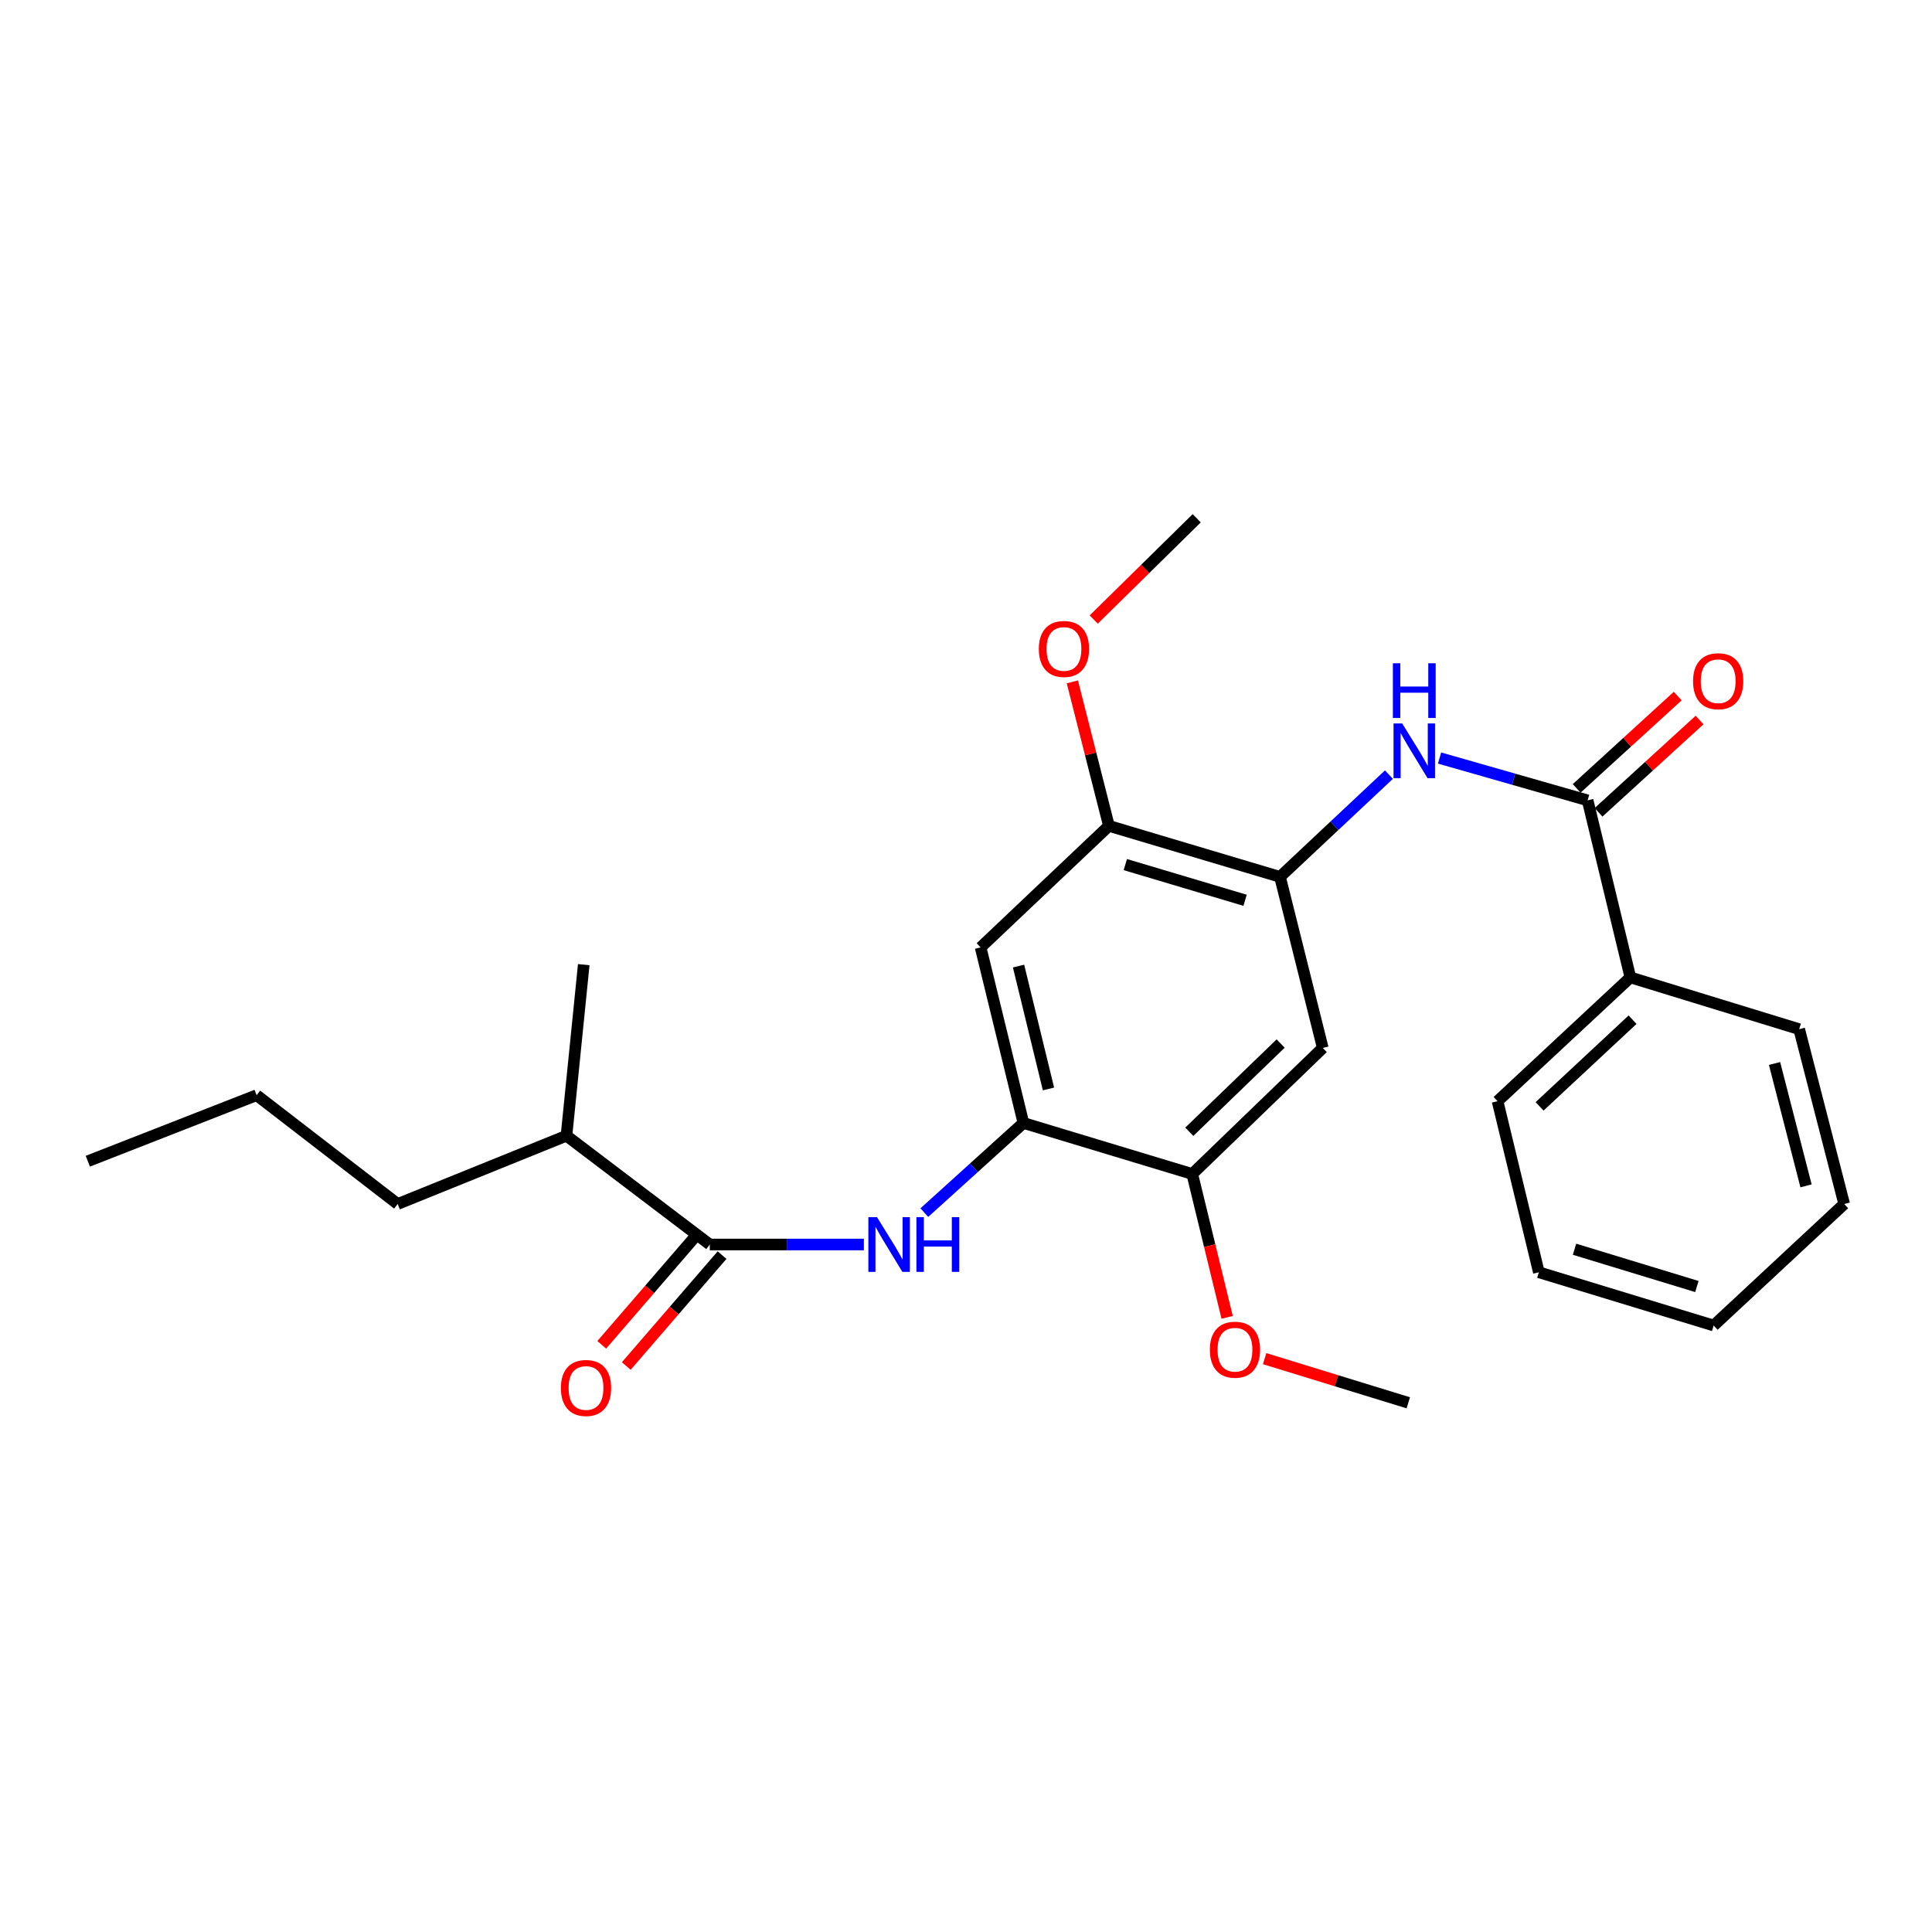 <?xml version='1.0' encoding='iso-8859-1'?>
<svg version='1.1' baseProfile='full'
              xmlns='http://www.w3.org/2000/svg'
                      xmlns:rdkit='http://www.rdkit.org/xml'
                      xmlns:xlink='http://www.w3.org/1999/xlink'
                  xml:space='preserve'
width='1000px' height='1000px' viewBox='0 0 1000 1000'>
<!-- END OF HEADER -->
<rect style='opacity:1.0;fill:#FFFFFF;stroke:none' width='1000' height='1000' x='0' y='0'> </rect>
<path class='bond-2' d='M 821.748,414.259 L 783.426,403.308' style='fill:none;fill-rule:evenodd;stroke:#000000;stroke-width:6px;stroke-linecap:butt;stroke-linejoin:miter;stroke-opacity:1' />
<path class='bond-2' d='M 783.426,403.308 L 745.105,392.357' style='fill:none;fill-rule:evenodd;stroke:#0000FF;stroke-width:6px;stroke-linecap:butt;stroke-linejoin:miter;stroke-opacity:1' />
<path class='bond-9' d='M 827.408,420.454 L 853.551,396.565' style='fill:none;fill-rule:evenodd;stroke:#000000;stroke-width:6px;stroke-linecap:butt;stroke-linejoin:miter;stroke-opacity:1' />
<path class='bond-9' d='M 853.551,396.565 L 879.693,372.677' style='fill:none;fill-rule:evenodd;stroke:#FF0000;stroke-width:6px;stroke-linecap:butt;stroke-linejoin:miter;stroke-opacity:1' />
<path class='bond-9' d='M 816.088,408.065 L 842.23,384.177' style='fill:none;fill-rule:evenodd;stroke:#000000;stroke-width:6px;stroke-linecap:butt;stroke-linejoin:miter;stroke-opacity:1' />
<path class='bond-9' d='M 842.23,384.177 L 868.373,360.289' style='fill:none;fill-rule:evenodd;stroke:#FF0000;stroke-width:6px;stroke-linecap:butt;stroke-linejoin:miter;stroke-opacity:1' />
<path class='bond-11' d='M 821.748,414.259 L 843.881,505.905' style='fill:none;fill-rule:evenodd;stroke:#000000;stroke-width:6px;stroke-linecap:butt;stroke-linejoin:miter;stroke-opacity:1' />
<path class='bond-0' d='M 662.529,453.864 L 690.719,427.402' style='fill:none;fill-rule:evenodd;stroke:#000000;stroke-width:6px;stroke-linecap:butt;stroke-linejoin:miter;stroke-opacity:1' />
<path class='bond-0' d='M 690.719,427.402 L 718.909,400.94' style='fill:none;fill-rule:evenodd;stroke:#0000FF;stroke-width:6px;stroke-linecap:butt;stroke-linejoin:miter;stroke-opacity:1' />
<path class='bond-5' d='M 662.529,453.864 L 684.662,542.414' style='fill:none;fill-rule:evenodd;stroke:#000000;stroke-width:6px;stroke-linecap:butt;stroke-linejoin:miter;stroke-opacity:1' />
<path class='bond-8' d='M 662.529,453.864 L 573.978,427.47' style='fill:none;fill-rule:evenodd;stroke:#000000;stroke-width:6px;stroke-linecap:butt;stroke-linejoin:miter;stroke-opacity:1' />
<path class='bond-8' d='M 644.453,465.987 L 582.467,447.511' style='fill:none;fill-rule:evenodd;stroke:#000000;stroke-width:6px;stroke-linecap:butt;stroke-linejoin:miter;stroke-opacity:1' />
<path class='bond-1' d='M 529.713,581.245 L 507.57,490.382' style='fill:none;fill-rule:evenodd;stroke:#000000;stroke-width:6px;stroke-linecap:butt;stroke-linejoin:miter;stroke-opacity:1' />
<path class='bond-1' d='M 542.696,563.642 L 527.196,500.038' style='fill:none;fill-rule:evenodd;stroke:#000000;stroke-width:6px;stroke-linecap:butt;stroke-linejoin:miter;stroke-opacity:1' />
<path class='bond-3' d='M 529.713,581.245 L 504.074,604.449' style='fill:none;fill-rule:evenodd;stroke:#000000;stroke-width:6px;stroke-linecap:butt;stroke-linejoin:miter;stroke-opacity:1' />
<path class='bond-3' d='M 504.074,604.449 L 478.435,627.653' style='fill:none;fill-rule:evenodd;stroke:#0000FF;stroke-width:6px;stroke-linecap:butt;stroke-linejoin:miter;stroke-opacity:1' />
<path class='bond-27' d='M 529.713,581.245 L 617.107,607.657' style='fill:none;fill-rule:evenodd;stroke:#000000;stroke-width:6px;stroke-linecap:butt;stroke-linejoin:miter;stroke-opacity:1' />
<path class='bond-4' d='M 447.14,644.157 L 407.264,644.157' style='fill:none;fill-rule:evenodd;stroke:#0000FF;stroke-width:6px;stroke-linecap:butt;stroke-linejoin:miter;stroke-opacity:1' />
<path class='bond-4' d='M 407.264,644.157 L 367.389,644.157' style='fill:none;fill-rule:evenodd;stroke:#000000;stroke-width:6px;stroke-linecap:butt;stroke-linejoin:miter;stroke-opacity:1' />
<path class='bond-10' d='M 361.039,638.671 L 336.244,667.373' style='fill:none;fill-rule:evenodd;stroke:#000000;stroke-width:6px;stroke-linecap:butt;stroke-linejoin:miter;stroke-opacity:1' />
<path class='bond-10' d='M 336.244,667.373 L 311.45,696.075' style='fill:none;fill-rule:evenodd;stroke:#FF0000;stroke-width:6px;stroke-linecap:butt;stroke-linejoin:miter;stroke-opacity:1' />
<path class='bond-10' d='M 373.738,649.642 L 348.944,678.344' style='fill:none;fill-rule:evenodd;stroke:#000000;stroke-width:6px;stroke-linecap:butt;stroke-linejoin:miter;stroke-opacity:1' />
<path class='bond-10' d='M 348.944,678.344 L 324.149,707.046' style='fill:none;fill-rule:evenodd;stroke:#FF0000;stroke-width:6px;stroke-linecap:butt;stroke-linejoin:miter;stroke-opacity:1' />
<path class='bond-12' d='M 367.389,644.157 L 293.205,587.855' style='fill:none;fill-rule:evenodd;stroke:#000000;stroke-width:6px;stroke-linecap:butt;stroke-linejoin:miter;stroke-opacity:1' />
<path class='bond-7' d='M 684.662,542.414 L 617.107,607.657' style='fill:none;fill-rule:evenodd;stroke:#000000;stroke-width:6px;stroke-linecap:butt;stroke-linejoin:miter;stroke-opacity:1' />
<path class='bond-7' d='M 662.871,540.129 L 615.582,585.799' style='fill:none;fill-rule:evenodd;stroke:#000000;stroke-width:6px;stroke-linecap:butt;stroke-linejoin:miter;stroke-opacity:1' />
<path class='bond-6' d='M 507.57,490.382 L 573.978,427.47' style='fill:none;fill-rule:evenodd;stroke:#000000;stroke-width:6px;stroke-linecap:butt;stroke-linejoin:miter;stroke-opacity:1' />
<path class='bond-14' d='M 617.107,607.657 L 626.137,644.759' style='fill:none;fill-rule:evenodd;stroke:#000000;stroke-width:6px;stroke-linecap:butt;stroke-linejoin:miter;stroke-opacity:1' />
<path class='bond-14' d='M 626.137,644.759 L 635.167,681.861' style='fill:none;fill-rule:evenodd;stroke:#FF0000;stroke-width:6px;stroke-linecap:butt;stroke-linejoin:miter;stroke-opacity:1' />
<path class='bond-13' d='M 573.978,427.47 L 564.513,390.205' style='fill:none;fill-rule:evenodd;stroke:#000000;stroke-width:6px;stroke-linecap:butt;stroke-linejoin:miter;stroke-opacity:1' />
<path class='bond-13' d='M 564.513,390.205 L 555.048,352.939' style='fill:none;fill-rule:evenodd;stroke:#FF0000;stroke-width:6px;stroke-linecap:butt;stroke-linejoin:miter;stroke-opacity:1' />
<path class='bond-15' d='M 843.881,505.905 L 775.133,569.982' style='fill:none;fill-rule:evenodd;stroke:#000000;stroke-width:6px;stroke-linecap:butt;stroke-linejoin:miter;stroke-opacity:1' />
<path class='bond-15' d='M 845.011,527.793 L 796.887,572.647' style='fill:none;fill-rule:evenodd;stroke:#000000;stroke-width:6px;stroke-linecap:butt;stroke-linejoin:miter;stroke-opacity:1' />
<path class='bond-16' d='M 843.881,505.905 L 931.256,532.699' style='fill:none;fill-rule:evenodd;stroke:#000000;stroke-width:6px;stroke-linecap:butt;stroke-linejoin:miter;stroke-opacity:1' />
<path class='bond-17' d='M 293.205,587.855 L 205.839,623.189' style='fill:none;fill-rule:evenodd;stroke:#000000;stroke-width:6px;stroke-linecap:butt;stroke-linejoin:miter;stroke-opacity:1' />
<path class='bond-18' d='M 293.205,587.855 L 302.146,499.304' style='fill:none;fill-rule:evenodd;stroke:#000000;stroke-width:6px;stroke-linecap:butt;stroke-linejoin:miter;stroke-opacity:1' />
<path class='bond-20' d='M 566.108,320.667 L 592.768,294.459' style='fill:none;fill-rule:evenodd;stroke:#FF0000;stroke-width:6px;stroke-linecap:butt;stroke-linejoin:miter;stroke-opacity:1' />
<path class='bond-20' d='M 592.768,294.459 L 619.428,268.251' style='fill:none;fill-rule:evenodd;stroke:#000000;stroke-width:6px;stroke-linecap:butt;stroke-linejoin:miter;stroke-opacity:1' />
<path class='bond-19' d='M 654.568,703.235 L 691.752,714.661' style='fill:none;fill-rule:evenodd;stroke:#FF0000;stroke-width:6px;stroke-linecap:butt;stroke-linejoin:miter;stroke-opacity:1' />
<path class='bond-19' d='M 691.752,714.661 L 728.937,726.088' style='fill:none;fill-rule:evenodd;stroke:#000000;stroke-width:6px;stroke-linecap:butt;stroke-linejoin:miter;stroke-opacity:1' />
<path class='bond-24' d='M 775.133,569.982 L 796.51,658.523' style='fill:none;fill-rule:evenodd;stroke:#000000;stroke-width:6px;stroke-linecap:butt;stroke-linejoin:miter;stroke-opacity:1' />
<path class='bond-23' d='M 931.256,532.699 L 954.545,623.189' style='fill:none;fill-rule:evenodd;stroke:#000000;stroke-width:6px;stroke-linecap:butt;stroke-linejoin:miter;stroke-opacity:1' />
<path class='bond-23' d='M 918.498,550.456 L 934.8,613.798' style='fill:none;fill-rule:evenodd;stroke:#000000;stroke-width:6px;stroke-linecap:butt;stroke-linejoin:miter;stroke-opacity:1' />
<path class='bond-21' d='M 205.839,623.189 L 132.821,566.868' style='fill:none;fill-rule:evenodd;stroke:#000000;stroke-width:6px;stroke-linecap:butt;stroke-linejoin:miter;stroke-opacity:1' />
<path class='bond-22' d='M 132.821,566.868 L 45.455,601.047' style='fill:none;fill-rule:evenodd;stroke:#000000;stroke-width:6px;stroke-linecap:butt;stroke-linejoin:miter;stroke-opacity:1' />
<path class='bond-25' d='M 954.545,623.189 L 886.991,686.092' style='fill:none;fill-rule:evenodd;stroke:#000000;stroke-width:6px;stroke-linecap:butt;stroke-linejoin:miter;stroke-opacity:1' />
<path class='bond-26' d='M 796.51,658.523 L 886.991,686.092' style='fill:none;fill-rule:evenodd;stroke:#000000;stroke-width:6px;stroke-linecap:butt;stroke-linejoin:miter;stroke-opacity:1' />
<path class='bond-26' d='M 814.974,646.606 L 878.31,665.904' style='fill:none;fill-rule:evenodd;stroke:#000000;stroke-width:6px;stroke-linecap:butt;stroke-linejoin:miter;stroke-opacity:1' />
<path  class='atom-3' d='M 725.772 374.461
L 735.052 389.461
Q 735.972 390.941, 737.452 393.621
Q 738.932 396.301, 739.012 396.461
L 739.012 374.461
L 742.772 374.461
L 742.772 402.781
L 738.892 402.781
L 728.932 386.381
Q 727.772 384.461, 726.532 382.261
Q 725.332 380.061, 724.972 379.381
L 724.972 402.781
L 721.292 402.781
L 721.292 374.461
L 725.772 374.461
' fill='#0000FF'/>
<path  class='atom-3' d='M 720.952 343.309
L 724.792 343.309
L 724.792 355.349
L 739.272 355.349
L 739.272 343.309
L 743.112 343.309
L 743.112 371.629
L 739.272 371.629
L 739.272 358.549
L 724.792 358.549
L 724.792 371.629
L 720.952 371.629
L 720.952 343.309
' fill='#0000FF'/>
<path  class='atom-4' d='M 453.94 629.997
L 463.22 644.997
Q 464.14 646.477, 465.62 649.157
Q 467.1 651.837, 467.18 651.997
L 467.18 629.997
L 470.94 629.997
L 470.94 658.317
L 467.06 658.317
L 457.1 641.917
Q 455.94 639.997, 454.7 637.797
Q 453.5 635.597, 453.14 634.917
L 453.14 658.317
L 449.46 658.317
L 449.46 629.997
L 453.94 629.997
' fill='#0000FF'/>
<path  class='atom-4' d='M 474.34 629.997
L 478.18 629.997
L 478.18 642.037
L 492.66 642.037
L 492.66 629.997
L 496.5 629.997
L 496.5 658.317
L 492.66 658.317
L 492.66 645.237
L 478.18 645.237
L 478.18 658.317
L 474.34 658.317
L 474.34 629.997
' fill='#0000FF'/>
<path  class='atom-10' d='M 876.321 352.593
Q 876.321 345.793, 879.681 341.993
Q 883.041 338.193, 889.321 338.193
Q 895.601 338.193, 898.961 341.993
Q 902.321 345.793, 902.321 352.593
Q 902.321 359.473, 898.921 363.393
Q 895.521 367.273, 889.321 367.273
Q 883.081 367.273, 879.681 363.393
Q 876.321 359.513, 876.321 352.593
M 889.321 364.073
Q 893.641 364.073, 895.961 361.193
Q 898.321 358.273, 898.321 352.593
Q 898.321 347.033, 895.961 344.233
Q 893.641 341.393, 889.321 341.393
Q 885.001 341.393, 882.641 344.193
Q 880.321 346.993, 880.321 352.593
Q 880.321 358.313, 882.641 361.193
Q 885.001 364.073, 889.321 364.073
' fill='#FF0000'/>
<path  class='atom-11' d='M 290.312 718.411
Q 290.312 711.611, 293.672 707.811
Q 297.032 704.011, 303.312 704.011
Q 309.592 704.011, 312.952 707.811
Q 316.312 711.611, 316.312 718.411
Q 316.312 725.291, 312.912 729.211
Q 309.512 733.091, 303.312 733.091
Q 297.072 733.091, 293.672 729.211
Q 290.312 725.331, 290.312 718.411
M 303.312 729.891
Q 307.632 729.891, 309.952 727.011
Q 312.312 724.091, 312.312 718.411
Q 312.312 712.851, 309.952 710.051
Q 307.632 707.211, 303.312 707.211
Q 298.992 707.211, 296.632 710.011
Q 294.312 712.811, 294.312 718.411
Q 294.312 724.131, 296.632 727.011
Q 298.992 729.891, 303.312 729.891
' fill='#FF0000'/>
<path  class='atom-14' d='M 537.699 335.895
Q 537.699 329.095, 541.059 325.295
Q 544.419 321.495, 550.699 321.495
Q 556.979 321.495, 560.339 325.295
Q 563.699 329.095, 563.699 335.895
Q 563.699 342.775, 560.299 346.695
Q 556.899 350.575, 550.699 350.575
Q 544.459 350.575, 541.059 346.695
Q 537.699 342.815, 537.699 335.895
M 550.699 347.375
Q 555.019 347.375, 557.339 344.495
Q 559.699 341.575, 559.699 335.895
Q 559.699 330.335, 557.339 327.535
Q 555.019 324.695, 550.699 324.695
Q 546.379 324.695, 544.019 327.495
Q 541.699 330.295, 541.699 335.895
Q 541.699 341.615, 544.019 344.495
Q 546.379 347.375, 550.699 347.375
' fill='#FF0000'/>
<path  class='atom-15' d='M 626.221 698.599
Q 626.221 691.799, 629.581 687.999
Q 632.941 684.199, 639.221 684.199
Q 645.501 684.199, 648.861 687.999
Q 652.221 691.799, 652.221 698.599
Q 652.221 705.479, 648.821 709.399
Q 645.421 713.279, 639.221 713.279
Q 632.981 713.279, 629.581 709.399
Q 626.221 705.519, 626.221 698.599
M 639.221 710.079
Q 643.541 710.079, 645.861 707.199
Q 648.221 704.279, 648.221 698.599
Q 648.221 693.039, 645.861 690.239
Q 643.541 687.399, 639.221 687.399
Q 634.901 687.399, 632.541 690.199
Q 630.221 692.999, 630.221 698.599
Q 630.221 704.319, 632.541 707.199
Q 634.901 710.079, 639.221 710.079
' fill='#FF0000'/>
</svg>
